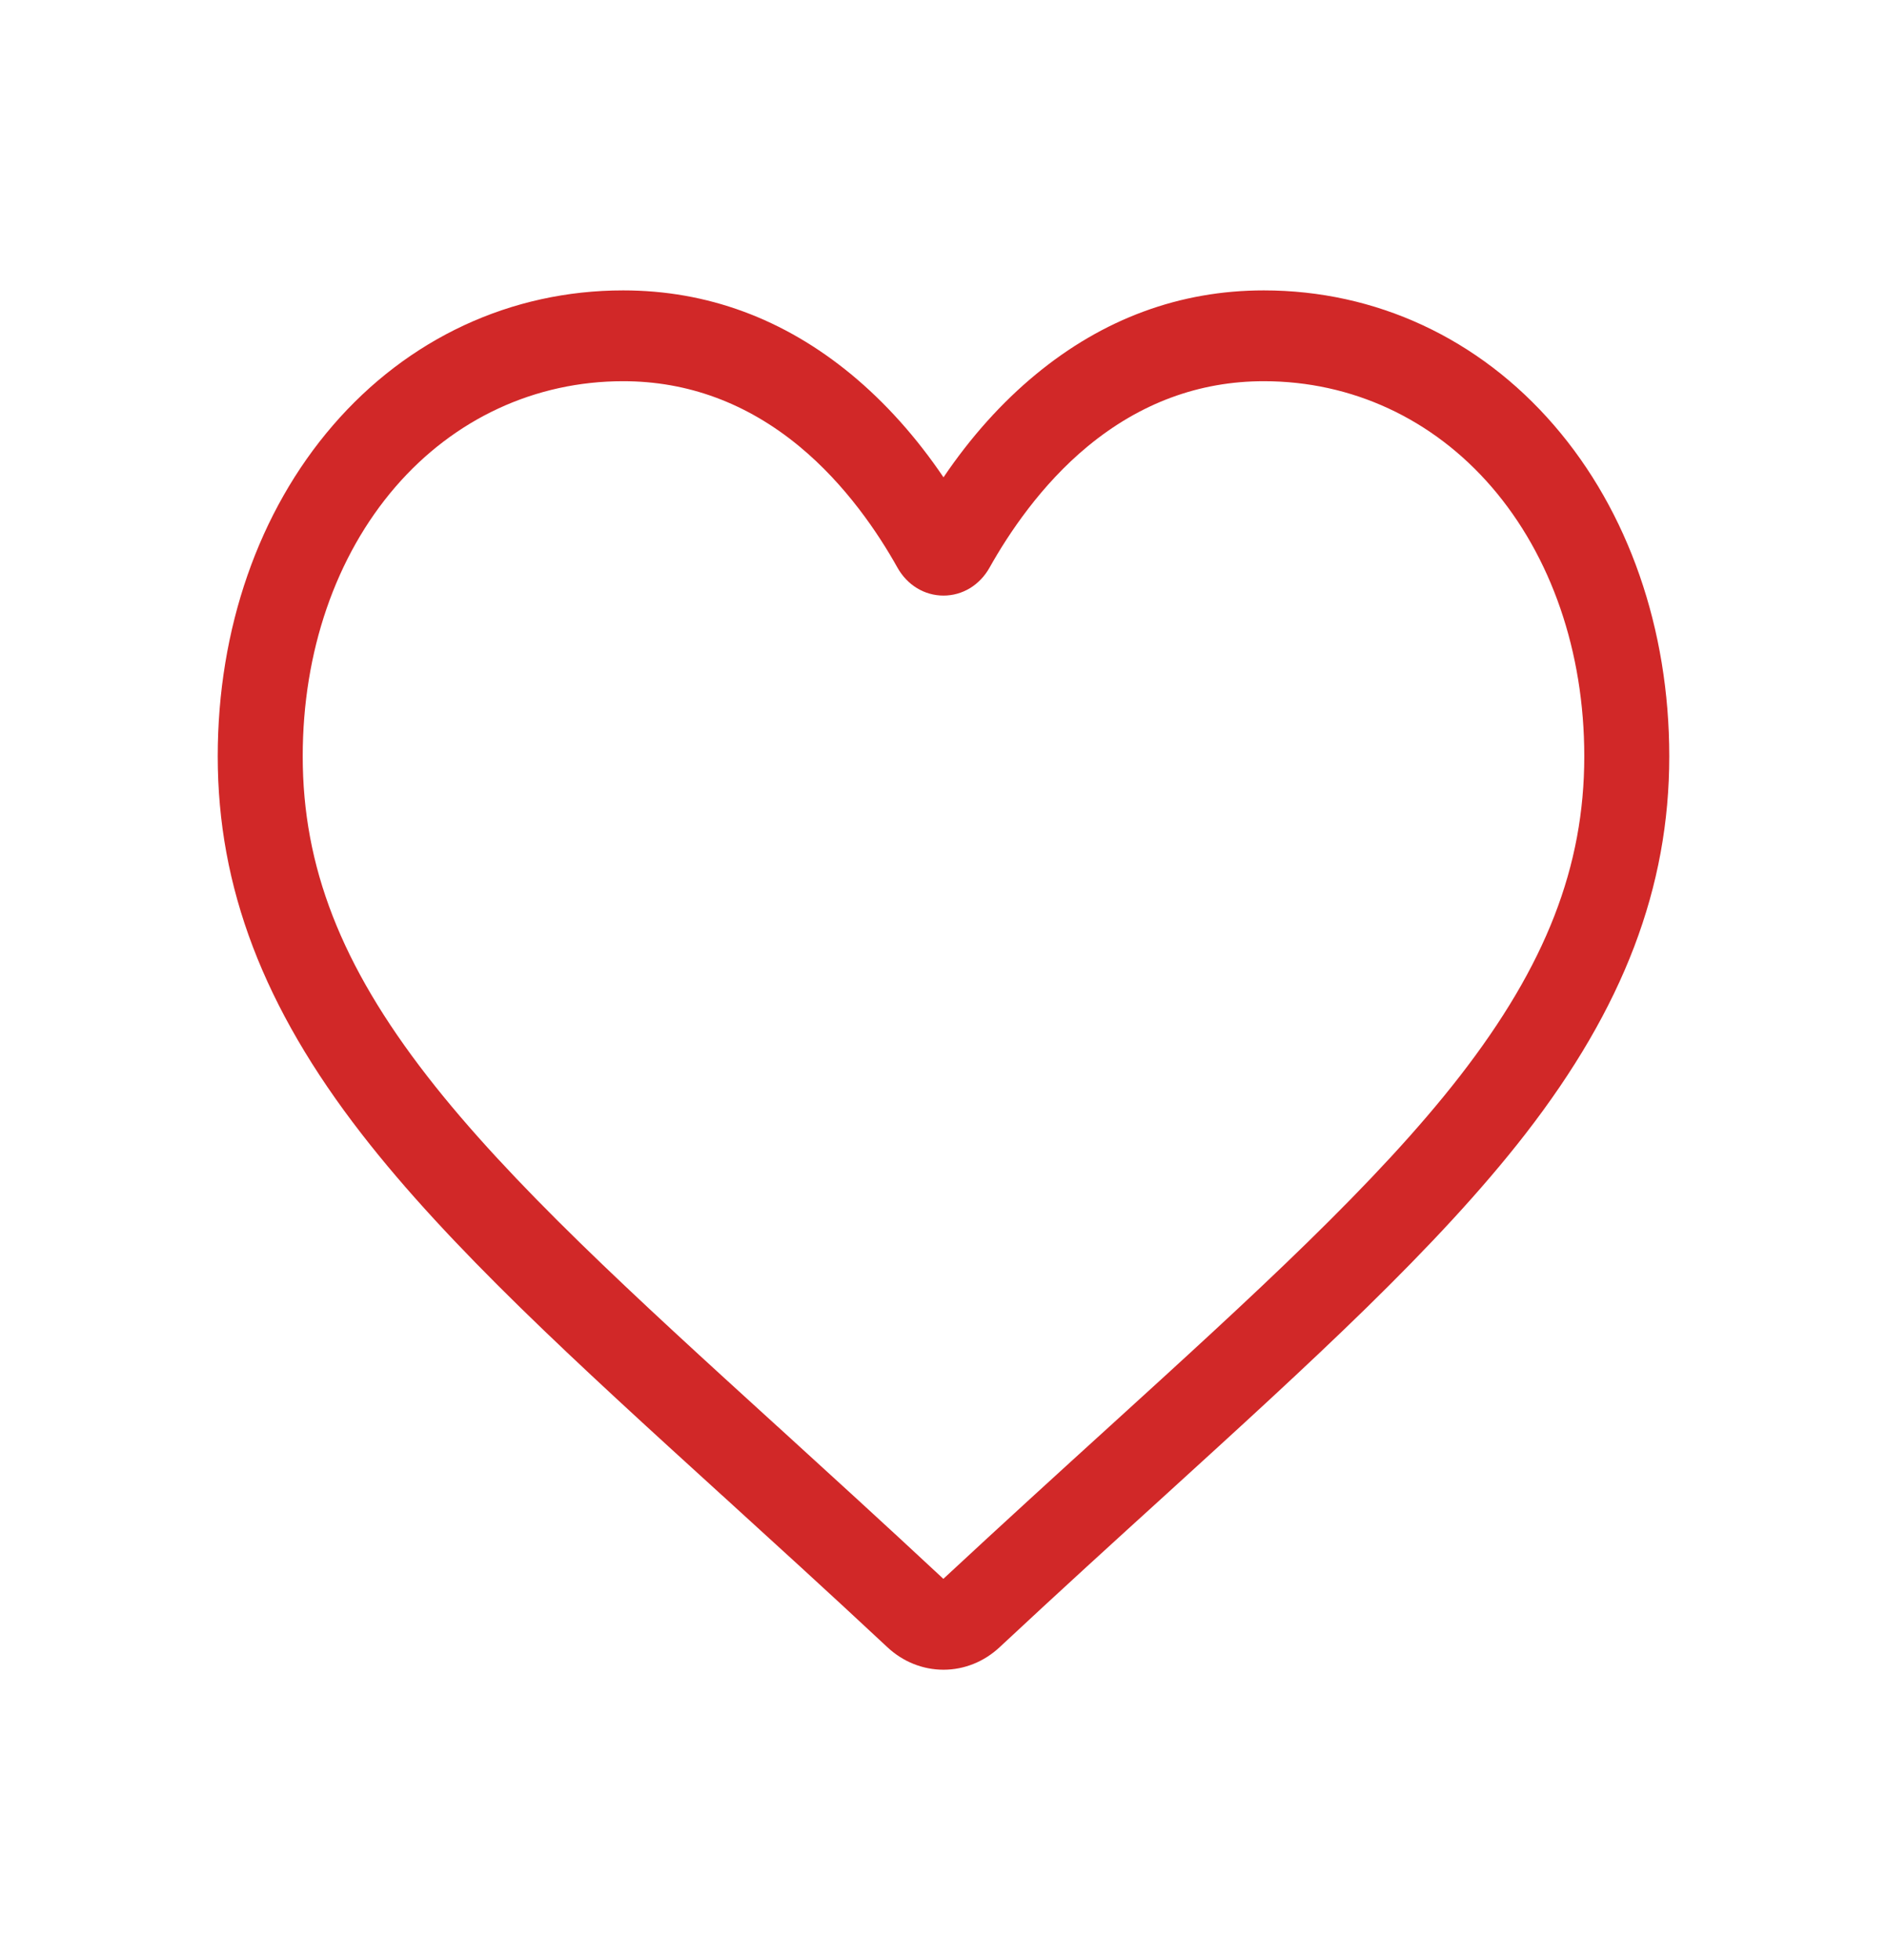 <?xml version="1.0" encoding="UTF-8"?> <svg xmlns="http://www.w3.org/2000/svg" width="26" height="27" viewBox="0 0 26 27" fill="none"><path d="M13 23C12.715 23 12.441 22.89 12.227 22.69C11.419 21.935 10.64 21.227 9.953 20.601L9.949 20.598C7.934 18.764 6.194 17.181 4.984 15.621C3.63 13.877 3 12.224 3 10.418C3 8.663 3.564 7.044 4.587 5.859C5.622 4.66 7.043 4 8.587 4C9.742 4 10.799 4.39 11.73 5.158C12.199 5.546 12.625 6.021 13 6.575C13.375 6.021 13.801 5.546 14.271 5.158C15.201 4.39 16.259 4 17.413 4C18.957 4 20.378 4.66 21.413 5.859C22.437 7.044 23 8.663 23 10.418C23 12.224 22.37 13.877 21.017 15.621C19.806 17.181 18.066 18.764 16.052 20.598C15.363 21.224 14.583 21.934 13.773 22.69C13.559 22.89 13.285 23 13 23ZM8.587 5.251C7.374 5.251 6.259 5.768 5.448 6.707C4.625 7.661 4.171 8.978 4.171 10.418C4.171 11.937 4.7 13.296 5.886 14.823C7.031 16.299 8.736 17.85 10.709 19.646L10.713 19.649C11.402 20.277 12.184 20.989 12.998 21.748C13.817 20.987 14.6 20.274 15.292 19.645C17.265 17.85 18.969 16.299 20.115 14.823C21.3 13.296 21.829 11.937 21.829 10.418C21.829 8.978 21.375 7.661 20.552 6.707C19.741 5.768 18.626 5.251 17.413 5.251C16.524 5.251 15.708 5.553 14.987 6.148C14.345 6.678 13.898 7.349 13.635 7.818C13.5 8.059 13.263 8.204 13 8.204C12.737 8.204 12.5 8.059 12.365 7.818C12.103 7.349 11.655 6.678 11.013 6.148C10.292 5.553 9.476 5.251 8.587 5.251Z" fill="#D12828"></path></svg> 